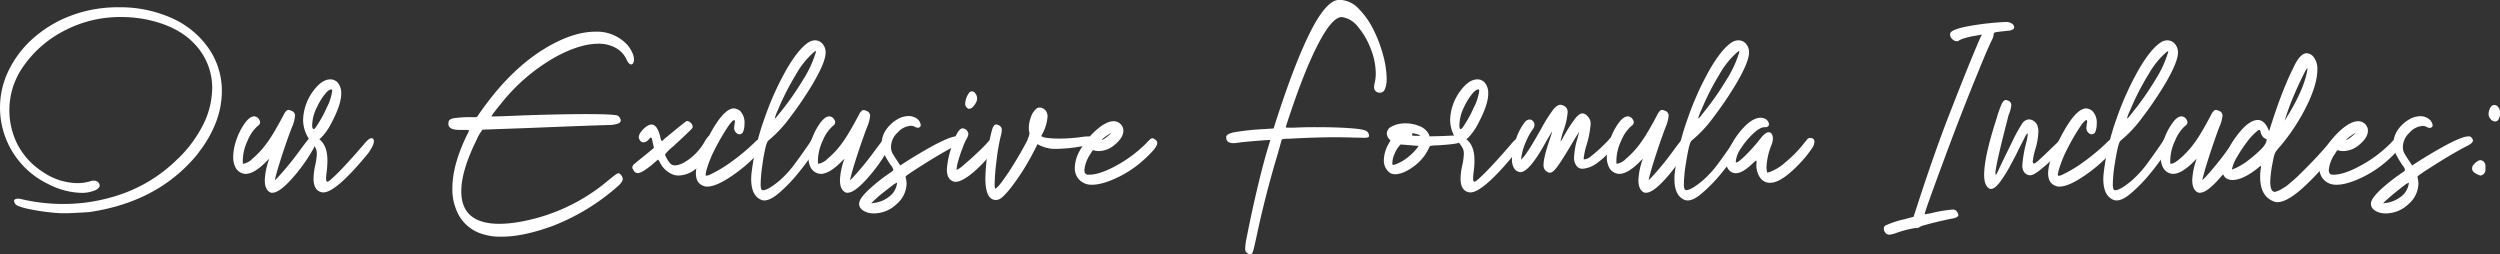 <svg id="Layer_1" data-name="Layer 1" xmlns="http://www.w3.org/2000/svg" viewBox="0 0 797.57 81.15"><rect x="0" y="0" width="797.57" height="81.15" fill="#333333" stroke="none"/><defs><style>.cls-1{fill:#fff;}</style></defs><path class="cls-1" d="M22.5,69.08l-1.74,0a67.24,67.24,0,0,1-9.28-1.16c-2.71-.53-4.36-1.05-5-1.58a2,2,0,0,1-.58-1.16c0-.46.41-.7,1.22-.74a5.13,5.13,0,0,1,1.16.16,58.28,58.28,0,0,0,13.23,1.53,56.08,56.08,0,0,0,17.3-2.69A47.69,47.69,0,0,0,57.57,52.26a40.13,40.13,0,0,0,8.7-11.52,26.62,26.62,0,0,0,2.84-11.52,20.23,20.23,0,0,0-5.45-13.95q-5.46-6-16-8.09a42.53,42.53,0,0,0-7.53-.69,38.31,38.31,0,0,0-17.88,4.2,35.69,35.69,0,0,0-13,11,24.23,24.23,0,0,0-2.43,25.1A23.26,23.26,0,0,0,15.2,56a19.94,19.94,0,0,0,10.89,3.48,14.2,14.2,0,0,0,4.27-.64,3.09,3.09,0,0,1,.95-.15,2,2,0,0,1,1.37.47,1.41,1.41,0,0,1,.52,1.06c0,.49-.35.94-1.05,1.37a10.81,10.81,0,0,1-4.75,1,24.22,24.22,0,0,1-10.62-2.82,26.89,26.89,0,0,1-9.36-7.41A26.94,26.94,0,0,1,4.2,23.47a33.11,33.11,0,0,1,7.86-10.25,38.36,38.36,0,0,1,12-7.17A42.21,42.21,0,0,1,39.32,3.38,40.2,40.2,0,0,1,56.8,7.1a28.22,28.22,0,0,1,11.39,9.7,23.8,23.8,0,0,1,4,13.42,27.8,27.8,0,0,1-1.74,9.47,36.76,36.76,0,0,1-5.37,9.62l-.69.95a49.46,49.46,0,0,1-9.86,9.17Q44.27,66.6,29.88,68.72l-2,.13-3,.15C23.81,69.06,23,69.08,22.5,69.08Z" transform="translate(-1.41 -1.06)"/><path class="cls-1" d="M88.36,62.54a1.77,1.77,0,0,1-.48,0c-1.33-.52-2-1.84-2-4a22.31,22.31,0,0,1,1.42-6.8,13.55,13.55,0,0,0-1.16,1.1q-3.73,3.69-6.38,3.69a3.79,3.79,0,0,1-3.37-2.37,7.07,7.07,0,0,1-.58-3,16.94,16.94,0,0,1,1.08-5.67,19.9,19.9,0,0,1,2.66-5.17c1.06-1.42,2-2.14,3-2.14a1.92,1.92,0,0,1,1.53,1,1.6,1.6,0,0,1,.31.89,1.44,1.44,0,0,1-.74,1.16A12.47,12.47,0,0,0,80.37,46a15.27,15.27,0,0,0-1.5,6v1.27h.37a5.44,5.44,0,0,0,2.69-1.56,28.33,28.33,0,0,0,3.58-3.66,38.63,38.63,0,0,0,2.77-3.93c.93-1.5,2.1-3.56,3.51-6.2.56-1.19,1.1-1.79,1.63-1.79a1.94,1.94,0,0,1,.9.26A1.59,1.59,0,0,1,95.53,38a11.74,11.74,0,0,1-1,3.69C93.1,45.37,91.72,49.47,90.31,54c-.6,2-1,3.5-1.21,4.59l1-1a94.31,94.31,0,0,0,7.07-8.7q2.37-3.16,2.61-3.4a.63.63,0,0,1,.39-.24h.11c1.09.11,1.63.6,1.63,1.48a4.45,4.45,0,0,1-.68,2.05,53.47,53.47,0,0,1-7,9.63C91.69,61.17,89.73,62.54,88.36,62.54Z" transform="translate(-1.41 -1.06)"/><path class="cls-1" d="M104.55,62.44a2.35,2.35,0,0,1-.74-.11c-1.58-.45-2.37-1.88-2.37-4.27a20.75,20.75,0,0,1,.52-4.21,20.06,20.06,0,0,0,.53-3.8,3.88,3.88,0,0,0-.47-1.9A15.85,15.85,0,0,0,100.43,46a11,11,0,0,1-2.32-6.8,16.25,16.25,0,0,1,3.48-9.44q2.59-3.37,5.22-3.38a3.06,3.06,0,0,1,2.46,1.19,5.14,5.14,0,0,1,1,3.35q0,3.52-3.16,9.44A18.82,18.82,0,0,1,103.86,45l-.58.47q2.58,2.05,2.58,6.75a26,26,0,0,1-.26,3.85,17.33,17.33,0,0,0-.16,2c0,.6.13.92.37.95a1.26,1.26,0,0,0,.69-.31q3.27-2.64,10.91-11.5c1.09-1.37,1.92-2.06,2.48-2.06s.79.32.79,1c0,.85-.61,2.13-1.84,3.85Q108.61,62.44,104.55,62.44Zm-3.06-20.2c.14,0,.35-.17.63-.52a38.93,38.93,0,0,0,3.59-6.46,16.11,16.11,0,0,0,1.68-5.2c0-.31-.08-.47-.26-.47-.6,0-1.34.56-2.21,1.69a20.47,20.47,0,0,0-2.38,3.95A13.47,13.47,0,0,0,101,41C101,41.81,101.17,42.21,101.49,42.24Z" transform="translate(-1.41 -1.06)"/><path class="cls-1" d="M161.39,76.57a18.7,18.7,0,0,1-7.12-1.21,12.76,12.76,0,0,1-6.38-5.46,17.16,17.16,0,0,1-2.16-8.78q0-7.53,4.8-17.29a2.56,2.56,0,0,0,.47-1.06c0-.17-.21-.26-.63-.26H148.1c-2.42,0-3.64-.63-3.64-1.9a2.65,2.65,0,0,1,.06-.58c0-.6.55-1,1.55-1.24a36.07,36.07,0,0,1,6.35-.34,4.07,4.07,0,0,0,1.11-.08.87.87,0,0,0,.32-.37c.1-.19.44-.68,1-1.45q9.39-13.33,20.35-20,8.87-5.37,16.14-5.38a13.2,13.2,0,0,1,10.18,4.17,10.58,10.58,0,0,1,1.55,2.4,5.65,5.65,0,0,1,.61,2.34,1.75,1.75,0,0,1-.06.48q-.21,1.05-.84,1.05c-.46,0-.91-.43-1.37-1.31a8,8,0,0,0-3.51-3.93A11.25,11.25,0,0,0,192.39,15q-6,0-13.81,4.27a59.55,59.55,0,0,0-17.3,14.81c-2,2.46-3.06,3.84-3.06,4.12a2.33,2.33,0,0,0,.69,0q1.91,0,9.33-.32,12.07-.42,20.3-.42c5.7,0,9,.16,9.92.48a2.26,2.26,0,0,1,1,1.53c0,.84-1.14,1.33-3.43,1.47q-3.79.06-25.89.95l-14.76.53a12.67,12.67,0,0,0-1.85,3.11q-5,10.07-4.95,16.61,0,10.23,12,10.33a39.43,39.43,0,0,0,6.91-.68,59.76,59.76,0,0,0,28.16-13.34c.91-.74,1.6-1.28,2.06-1.61a2.13,2.13,0,0,1,1-.5.91.91,0,0,1,.74.47,2,2,0,0,1,.63,1.32c0,.7-.62,1.57-1.85,2.59a68.37,68.37,0,0,1-20.56,12.44Q168.35,76.57,161.39,76.57Z" transform="translate(-1.41 -1.06)"/><path class="cls-1" d="M218,57.06a5.65,5.65,0,0,1-1.9-.31,8,8,0,0,1-4.22-4c-.28-.49-.46-.74-.53-.74a.4.4,0,0,0-.26.16q-4.59,4.11-6.22,4.11a1.48,1.48,0,0,1-1.37-1,1.44,1.44,0,0,1-.37-.84,1.66,1.66,0,0,1,.71-1.11c.47-.42,1.31-1.11,2.5-2.06q3.12-2.52,3.69-3.05l-.47-2.06c-.11-.81-.26-1.21-.48-1.21s-.31.17-.63.52a2.47,2.47,0,0,1-1.74,1q-1,0-1.47-1.32l-.06-.32A3.33,3.33,0,0,1,206,43a7.23,7.23,0,0,1,2.05-1.84,2.39,2.39,0,0,1,1.22-.37q1.78,0,2.74,3.74c.17,1,.37,1.48.58,1.48s.23-.09.39-.27.62-.57,1.37-1.18l2.51-2.06c.91-.75,1.72-1.4,2.42-1.95s1.09-.83,1.16-.87a.54.54,0,0,1,.21,0,1.71,1.71,0,0,1,1.14.58,1.76,1.76,0,0,1,.61,1.26,1.11,1.11,0,0,1-.27.58q-.58.69-6.17,5.86a11.89,11.89,0,0,0-2.37,2.37,3,3,0,0,0,.32.84,8.83,8.83,0,0,0,1.39,2.11,2,2,0,0,0,1.4.53q2,0,4.8-2.14a18.07,18.07,0,0,0,4.64-5.29,9.66,9.66,0,0,1,1.24-1.8,1.33,1.33,0,0,1,.71-.16c.77,0,1.18.58,1.21,1.74a4.76,4.76,0,0,1-.52,2,20.47,20.47,0,0,1-5.12,6.56A9.17,9.17,0,0,1,218,57.06Z" transform="translate(-1.41 -1.06)"/><path class="cls-1" d="M227,60.59a2.83,2.83,0,0,1-.95-.15q-2.62-.8-2.63-4.06,0-3.75,3.42-10.5,5.12-10.23,8.7-10.23a3.18,3.18,0,0,1,2.17,1,5.44,5.44,0,0,1,1.21,4,6.47,6.47,0,0,1-.37,2.27,1.31,1.31,0,0,1-1.27,1,2,2,0,0,1-1.63-2.27,4.44,4.44,0,0,1,.11-1,4.44,4.44,0,0,0,.1-.84c0-.29-.07-.43-.21-.43-.42,0-1.22.9-2.4,2.69a70.21,70.21,0,0,0-3.59,6.23A37.2,37.2,0,0,0,227,54.64a9.57,9.57,0,0,0-.47,2.11q0,.36.21.36a3.27,3.27,0,0,0,1.21-.36,40.88,40.88,0,0,0,6.88-4.14,63.88,63.88,0,0,0,7.2-6c.81-.84,1.42-1.26,1.85-1.26a1.37,1.37,0,0,1,.79.31,1.5,1.5,0,0,1,.79,1.21,2.55,2.55,0,0,1-.79,1.53A47.61,47.61,0,0,1,235.16,57C231.67,59.41,229,60.59,227,60.59Z" transform="translate(-1.41 -1.06)"/><path class="cls-1" d="M245.28,65a2.59,2.59,0,0,1-.95-.16q-3.27-1.32-3.27-6.64a17.19,17.19,0,0,1,.16-2.32,78.34,78.34,0,0,1,4.11-17.11A92.77,92.77,0,0,1,252.45,23q4-6.81,7.28-8.65a4,4,0,0,1,1.68-.42,3.07,3.07,0,0,1,2.4,1.11,4.06,4.06,0,0,1,1,2.79q0,3-4.06,9.91a113.85,113.85,0,0,1-7.25,10.71,40.32,40.32,0,0,1-7,7.49c-.35.31-.71,1.35-1.08,3.11s-.69,3.69-.95,5.8a43.12,43.12,0,0,0-.39,4.95,5.34,5.34,0,0,0,.15,1.48.62.62,0,0,0,.64.47c1,0,2.74-1,5.27-3.11a32.73,32.73,0,0,0,4.69-5.11q2.22-3,4.06-5.7c.28-.38.54-.75.77-1.1s.42-.66.58-.93.29-.46.39-.6A.51.51,0,0,1,261,45a2.1,2.1,0,0,1,1.59,1.47,5.72,5.72,0,0,1-1.32,2.74,80.26,80.26,0,0,1-5.62,7.57,46.85,46.85,0,0,1-5.75,5.88C248.1,64.2,246.54,65,245.28,65Zm3.37-26.15c.11,0,.53-.48,1.27-1.43a89.75,89.75,0,0,0,7.59-10.75,35.26,35.26,0,0,0,4-8.39,3.44,3.44,0,0,0,.21-.84c0-.07,0-.11-.05-.11a1.91,1.91,0,0,0-.74.48,27.2,27.2,0,0,0-5.54,6.93A82.83,82.83,0,0,0,249.65,36a16.2,16.2,0,0,0-1.05,2.74S248.62,38.82,248.65,38.82Z" transform="translate(-1.41 -1.06)"/><path class="cls-1" d="M271.85,62.54a1.74,1.74,0,0,1-.47,0c-1.34-.52-2-1.84-2-4a22.07,22.07,0,0,1,1.43-6.8,11.91,11.91,0,0,0-1.16,1.1c-2.5,2.46-4.62,3.69-6.38,3.69a3.8,3.8,0,0,1-3.38-2.37,7.23,7.23,0,0,1-.58-3,16.94,16.94,0,0,1,1.08-5.67,19.61,19.61,0,0,1,2.67-5.17c1.05-1.42,2-2.14,2.95-2.14a1.92,1.92,0,0,1,1.53,1,1.62,1.62,0,0,1,.32.89,1.47,1.47,0,0,1-.74,1.16A12.59,12.59,0,0,0,263.86,46a15.27,15.27,0,0,0-1.5,6v1.27h.37a5.44,5.44,0,0,0,2.69-1.56A28.38,28.38,0,0,0,269,48.1a40.29,40.29,0,0,0,2.76-3.93c.93-1.5,2.1-3.56,3.51-6.2.56-1.19,1.11-1.79,1.64-1.79a1.87,1.87,0,0,1,.89.26A1.59,1.59,0,0,1,279,38a11.74,11.74,0,0,1-1,3.69Q275.92,47.19,273.8,54c-.59,2-1,3.5-1.21,4.59l1-1a94.31,94.31,0,0,0,7.07-8.7q2.37-3.16,2.61-3.4a.66.66,0,0,1,.39-.24h.11c1.09.11,1.63.6,1.63,1.48a4.34,4.34,0,0,1-.68,2.05,53.47,53.47,0,0,1-7,9.63C275.18,61.17,273.22,62.54,271.85,62.54Z" transform="translate(-1.41 -1.06)"/><path class="cls-1" d="M280.18,69.14a8,8,0,0,1-1.84-.22c-1.9-.59-2.85-1.56-2.85-2.89q0-1.59,3.22-4.59a57.87,57.87,0,0,1,7-5.49c.46-.31.69-.56.69-.73a3.52,3.52,0,0,0-.85-1.53,29.59,29.59,0,0,1-2.34-4.06,7.06,7.06,0,0,1-.51-2.75,7.56,7.56,0,0,1,1.35-4.35,11.16,11.16,0,0,1,3.32-3.21,7.34,7.34,0,0,1,3.93-1.24,4.48,4.48,0,0,1,2.85,1,2.89,2.89,0,0,1,1,1.85c0,.52-.3.82-.89.89a2.18,2.18,0,0,1-1-.31,2.49,2.49,0,0,0-1.26-.32,6.09,6.09,0,0,0-4.19,2.13,6.3,6.3,0,0,0-2.14,4.46,5.67,5.67,0,0,0,.11,1.21,4.23,4.23,0,0,0,.44,1.11q.35.63,2.4,3.75l2.27-1.48q12.49-7.8,15.71-7.81a1.21,1.21,0,0,1,.69.16,1.7,1.7,0,0,1,.74,1.16c0,.57-.76,1.22-2.27,1.95q-5.06,2.6-13.34,8l-1.32.89c-.53.39-.79.65-.79.79a9.16,9.16,0,0,1,.32,2.11,8.82,8.82,0,0,1-3.22,6.59A10.47,10.47,0,0,1,280.18,69.14Zm-.84-3.22,1.53-.21A9.76,9.76,0,0,0,284.8,64a6.4,6.4,0,0,0,2.45-3.09,7,7,0,0,0,.37-1.58v0a5.73,5.73,0,0,0-1.64,1c-.91.69-1.89,1.46-3,2.32s-1.91,1.61-2.58,2.24Z" transform="translate(-1.41 -1.06)"/><path class="cls-1" d="M306.23,59.07a1.73,1.73,0,0,1-.63-.11c-1.41-.49-2.11-1.76-2.11-3.8a25.38,25.38,0,0,1,1.63-7.48Q306.88,42,308.55,42a2,2,0,0,1,1.79,1.74,2.79,2.79,0,0,1-.47,1.43,20.06,20.06,0,0,0-1.34,3c-.51,1.35-1,2.7-1.35,4A12.2,12.2,0,0,0,306.6,55c0,.14,0,.21.11.21a8.72,8.72,0,0,0,2.24-1.6q1.92-1.62,4.08-3.64c1.45-1.36,2.62-2.54,3.54-3.56.77-.92,1.4-1.37,1.9-1.37a1.31,1.31,0,0,1,1,.68,1.49,1.49,0,0,1,.37.9,3.84,3.84,0,0,1-1.06,2,45,45,0,0,1-7,7.54Q308.24,59.07,306.23,59.07Zm4.43-23.31-.26,0A1.7,1.7,0,0,1,309.34,34a6.58,6.58,0,0,1,1.16-3.22,1.2,1.2,0,0,1,.95-.58,1.48,1.48,0,0,1,1.16.71,2.66,2.66,0,0,1,.53,1.61,2.43,2.43,0,0,1-.26,1.06,5.42,5.42,0,0,1-1.09,1.58A1.69,1.69,0,0,1,310.66,35.76Z" transform="translate(-1.41 -1.06)"/><path class="cls-1" d="M319.15,64.86q-3.37,0-3.38-6.9a67,67,0,0,1,1.06-10.39,40.56,40.56,0,0,1,1.13-5.3c.34-1,.75-1.5,1.24-1.5a1.71,1.71,0,0,1,.74.21A1.56,1.56,0,0,1,321,42.61a7,7,0,0,1-.32,1.85,64.8,64.8,0,0,0-1.37,8,66.62,66.62,0,0,0-.58,7.33c0,1,.09,1.43.26,1.43s1.06-.79,2.22-2.38,2.4-3.43,3.71-5.56,2.47-4.12,3.46-6a11.26,11.26,0,0,0,1.47-3.64v-.11a5.91,5.91,0,0,1-.21-1.63,10,10,0,0,1,.69-3.56,5.82,5.82,0,0,1,1.79-2.66,1.55,1.55,0,0,1,.95-.32,2.36,2.36,0,0,1,1.27.4,2.5,2.5,0,0,1,.94,1,3.21,3.21,0,0,1,.32,1.55,13.71,13.71,0,0,1-1.9,5.91l-.05.1c0,.32.55.56,1.66.72a31.13,31.13,0,0,0,4.09.23,53.55,53.55,0,0,0,7.22-.52,12.67,12.67,0,0,1,1.79-.16,2.2,2.2,0,0,1,1.35.31,1.82,1.82,0,0,1,.55,1.11l.06.27c0,.31-.21.55-.61.71a16.36,16.36,0,0,1-2.29.55,47,47,0,0,1-8.7,1A11.16,11.16,0,0,1,333,47.36l-.58-.32-.68,1.32a76.51,76.51,0,0,1-6,10.1q-3.34,4.77-5.24,6A2.62,2.62,0,0,1,319.15,64.86Z" transform="translate(-1.41 -1.06)"/><path class="cls-1" d="M349.73,60a6.13,6.13,0,0,1-1.68-.21,5.32,5.32,0,0,1-2.83-2,5.59,5.59,0,0,1-.92-3.24,11.64,11.64,0,0,1,1.5-5.27,24.78,24.78,0,0,1,4.41-5.86q3.8-3.69,6.48-3.69a3.07,3.07,0,0,1,2.69,1.53,2.7,2.7,0,0,1,.42,1.43q0,2.2-2.58,4.4A8.06,8.06,0,0,1,352,49.26a5.92,5.92,0,0,1-1.37-.16.85.85,0,0,0-.37-.11.52.52,0,0,0-.4.27c-.12.17-.34.52-.65,1.05a10.76,10.76,0,0,0-1.85,5c0,.88.33,1.37,1,1.48h.53q3.38,0,8.7-2.93a40.62,40.62,0,0,0,9.39-7q.84-.9,1.29-1.29a1.25,1.25,0,0,1,.76-.4,1.32,1.32,0,0,1,.74.32,1.38,1.38,0,0,1,.84,1.21q0,1.32-3.48,4.59a34.78,34.78,0,0,1-8.91,6.25Q353.17,60,349.73,60ZM353,45.72a7.52,7.52,0,0,0,1.74-1.16q1.05-.84,1.05-1.05l-.1.05c-.35.21-.73.46-1.14.74s-.76.55-1.08.82a1.87,1.87,0,0,0-.52.55S352.91,45.72,353,45.72Z" transform="translate(-1.41 -1.06)"/><path class="cls-1" d="M400.35,82.21a1.78,1.78,0,0,1-.76-.23,2,2,0,0,1-.69-.58,1.92,1.92,0,0,1-.24-1.08,20.6,20.6,0,0,1,.48-3.49q1.68-8.6,3.66-16.82t3.67-13.55l.21-.74h-.21c-.46,0-1.36.06-2.72.16s-2.72.22-4.11.35-2.42.23-3.08.34a11.88,11.88,0,0,1-1.64.16c-1.55,0-2.32-.64-2.32-1.9,0-.7.85-1.23,2.56-1.58a79.59,79.59,0,0,1,9.46-1l3.11-.21.43-1.37q6.1-19.09,11.25-29.35t9.26-10.31a8.56,8.56,0,0,1,6.09,2.72,25.51,25.51,0,0,1,4.8,6.75,42.23,42.23,0,0,1,3.13,8.28,29.85,29.85,0,0,1,1.11,7.41,8.43,8.43,0,0,1-.53,3.24,1.73,1.73,0,0,1-1.63,1.24l-.48-.06a1.67,1.67,0,0,1-1.37-1.84,5.38,5.38,0,0,1,.21-1.37,12.39,12.39,0,0,0,.32-2.9,21.61,21.61,0,0,0-1.61-7.86,23.77,23.77,0,0,0-4.06-7,7.94,7.94,0,0,0-5.09-3.11h-.1q-3.12,0-7.73,9T411.79,41a1.9,1.9,0,0,0-.1.29,1,1,0,0,0-.05.29c0,.14.22.21.68.21l2,0q3-.17,7.39-.16,5.85,0,10.33.32t5.3.92a1.77,1.77,0,0,1,.82,1.45.54.54,0,0,1-.29.55,4.74,4.74,0,0,1-1.5.14l-3-.06q-3.21-.1-6.33-.1-5.75,0-14.5.47h-.31c-1.13,0-1.74.13-1.85.27a1.16,1.16,0,0,0-.21.52L409,50.31q-4,13.29-6.8,26.58c-.46,2.11-.8,3.52-1,4.24S400.67,82.21,400.35,82.21Z" transform="translate(-1.41 -1.06)"/><path class="cls-1" d="M446.49,56.64a3.29,3.29,0,0,1-1.48-.32,4.82,4.82,0,0,1-2.11-4.27A10.88,10.88,0,0,1,444.38,47l.63-1.16-.37-.37a2.76,2.76,0,0,1-.79-1.79,2.47,2.47,0,0,1,1.06-2,9.37,9.37,0,0,1,4.85-1.27,11.65,11.65,0,0,1,4.59.92A5.45,5.45,0,0,1,457.3,44l.21.58.9-.05q2.1,0,6.27-.21h.37c1.41,0,2.11.53,2.11,1.58a.75.75,0,0,1-.48.74c-.59.28-2.82.55-6.69.79a13.55,13.55,0,0,0-2.35.19,2,2,0,0,0-.24.39c-.1.21-.19.41-.26.58a15.24,15.24,0,0,1-4.85,5.67Q449,56.64,446.49,56.64Zm-.53-3a4.36,4.36,0,0,0,1.22-.37,14.34,14.34,0,0,0,3.53-2.16A16.38,16.38,0,0,0,454,47.62q-2.85-.25-5.75-.47l-.32.32a9.15,9.15,0,0,0-1.63,2.71,7.56,7.56,0,0,0-.69,2.77v.37A.33.33,0,0,0,446,53.69Zm8.23-9.23c.21,0,.31,0,.31-.05a5,5,0,0,0-.73-.43L452,43.51l-.06.84Z" transform="translate(-1.41 -1.06)"/><path class="cls-1" d="M470.48,62.44a2.35,2.35,0,0,1-.74-.11c-1.58-.45-2.37-1.88-2.37-4.27a20.16,20.16,0,0,1,.53-4.21,19.87,19.87,0,0,0,.52-3.8,3.77,3.77,0,0,0-.47-1.9A15.62,15.62,0,0,0,466.37,46a11,11,0,0,1-2.32-6.8,16.25,16.25,0,0,1,3.48-9.44q2.58-3.37,5.22-3.38a3.05,3.05,0,0,1,2.45,1.19,5.14,5.14,0,0,1,1,3.35q0,3.52-3.16,9.44A18.56,18.56,0,0,1,469.79,45l-.58.47q2.6,2.05,2.59,6.75a26,26,0,0,1-.27,3.85,17,17,0,0,0-.15,2c0,.6.12.92.37.95a1.26,1.26,0,0,0,.68-.31q3.27-2.64,10.92-11.5c1.08-1.37,1.91-2.06,2.47-2.06s.8.32.8,1c0,.85-.62,2.13-1.85,3.85Q474.54,62.44,470.48,62.44Zm-3.06-20.2c.14,0,.35-.17.63-.52a38.93,38.93,0,0,0,3.59-6.46,16.21,16.21,0,0,0,1.69-5.2c0-.31-.09-.47-.27-.47-.59,0-1.33.56-2.21,1.69a20,20,0,0,0-2.37,3.95A13.47,13.47,0,0,0,467,41C467,41.81,467.11,42.21,467.42,42.24Z" transform="translate(-1.41 -1.06)"/><path class="cls-1" d="M495.9,56.16a1.46,1.46,0,0,1-.64-.15,2.74,2.74,0,0,1-1.08-.9,2.68,2.68,0,0,1-.34-1.48q0-2.27,2-8.17l.37-1.11a9.31,9.31,0,0,0,.37-1.37l-1.79,3q-5.43,10-8.33,10a2.61,2.61,0,0,1-2.06-1.32,5.38,5.38,0,0,1-.63-2.85A19.8,19.8,0,0,1,485,45.59a17.84,17.84,0,0,1,3-5.72,2,2,0,0,1,1.37-.68,1.44,1.44,0,0,1,1.1.5,1.7,1.7,0,0,1,.48,1.24,2.38,2.38,0,0,1-.58,1.42,19.71,19.71,0,0,0-2.22,4.11A17.92,17.92,0,0,0,486.67,52l.31-.32q1.59-1.47,6.17-9.65a46.28,46.28,0,0,1,3.67-5.85c.89-1.13,1.69-1.69,2.4-1.69a1.86,1.86,0,0,1,.84.21,2.6,2.6,0,0,1,1.11.82,2.35,2.35,0,0,1,.37,1.4A23.22,23.22,0,0,1,500.11,43a24.07,24.07,0,0,0-.84,3.17v.05a5.77,5.77,0,0,0,.84-1.37A51.5,51.5,0,0,1,503.83,39c.93-1.18,1.75-1.77,2.45-1.77a2.23,2.23,0,0,1,1.53.85,3.82,3.82,0,0,1,.79,1.08,3.32,3.32,0,0,1,.27,1.45,31.3,31.3,0,0,1-1.43,7.12,22.77,22.77,0,0,0-.79,3.85c0,.21,0,.31.11.31H507a4,4,0,0,0,2-1,50.88,50.88,0,0,0,5.74-5.32,1.37,1.37,0,0,1,1.27-.74c.63,0,1,.33,1,1a4,4,0,0,1-.69,1.8,21.25,21.25,0,0,1-5,5.14,9,9,0,0,1-5,2.13,2.36,2.36,0,0,1-1.74-.68,4,4,0,0,1-1-3,23.9,23.9,0,0,1,1.11-6.06q.48-1.8.48-2l-1.32,2.11q-3.64,6.21-5.3,8.51C497.45,55.4,496.56,56.16,495.9,56.16Z" transform="translate(-1.41 -1.06)"/><path class="cls-1" d="M526.58,62.54a1.74,1.74,0,0,1-.47,0c-1.34-.52-2-1.84-2-4a22,22,0,0,1,1.42-6.8,11.91,11.91,0,0,0-1.16,1.1c-2.5,2.46-4.62,3.69-6.38,3.69a3.8,3.8,0,0,1-3.38-2.37,7.23,7.23,0,0,1-.58-3,16.72,16.72,0,0,1,1.09-5.67,19.6,19.6,0,0,1,2.66-5.17c1.05-1.42,2-2.14,3-2.14a1.92,1.92,0,0,1,1.53,1,1.62,1.62,0,0,1,.32.89,1.47,1.47,0,0,1-.74,1.16A12.47,12.47,0,0,0,518.6,46a15.13,15.13,0,0,0-1.51,6v1.27h.37a5.44,5.44,0,0,0,2.69-1.56,28.38,28.38,0,0,0,3.59-3.66,40.29,40.29,0,0,0,2.76-3.93c.94-1.5,2.1-3.56,3.51-6.2.56-1.19,1.11-1.79,1.63-1.79a1.88,1.88,0,0,1,.9.26A1.59,1.59,0,0,1,533.75,38a11.74,11.74,0,0,1-1,3.69q-2.06,5.47-4.17,12.28c-.59,2-1,3.5-1.21,4.59l1-1a94.31,94.31,0,0,0,7.07-8.7q2.37-3.16,2.61-3.4a.66.66,0,0,1,.39-.24h.11c1.09.11,1.63.6,1.63,1.48a4.34,4.34,0,0,1-.68,2.05,53.47,53.47,0,0,1-7,9.63C529.91,61.17,528,62.54,526.58,62.54Z" transform="translate(-1.41 -1.06)"/><path class="cls-1" d="M539.87,65a2.59,2.59,0,0,1-1-.16q-3.27-1.32-3.27-6.64a19,19,0,0,1,.16-2.32,78.34,78.34,0,0,1,4.11-17.11A93.56,93.56,0,0,1,547,23q4-6.81,7.28-8.65a4,4,0,0,1,1.69-.42A3.07,3.07,0,0,1,558.4,15a4.06,4.06,0,0,1,1,2.79q0,3-4.06,9.91a113.85,113.85,0,0,1-7.25,10.71,39.66,39.66,0,0,1-7,7.49c-.35.31-.71,1.35-1.08,3.11s-.68,3.69-1,5.8a43.12,43.12,0,0,0-.39,4.95,4.91,4.91,0,0,0,.16,1.48.6.6,0,0,0,.63.47c1,0,2.74-1,5.27-3.11a32.73,32.73,0,0,0,4.69-5.11q2.22-3,4.06-5.7c.28-.38.54-.75.77-1.1s.42-.66.58-.93.29-.46.39-.6a.52.52,0,0,1,.43-.21,2.11,2.11,0,0,1,1.58,1.47,5.72,5.72,0,0,1-1.32,2.74,80.26,80.26,0,0,1-5.62,7.57,47.53,47.53,0,0,1-5.74,5.88C542.69,64.2,541.14,65,539.87,65Zm3.38-26.15a6.59,6.59,0,0,0,1.26-1.43,89.75,89.75,0,0,0,7.59-10.75,35.26,35.26,0,0,0,4-8.39,3.44,3.44,0,0,0,.21-.84c0-.07,0-.11-.05-.11s-.35.16-.74.48A27.2,27.2,0,0,0,550,24.71,81.71,81.71,0,0,0,544.25,36a15.77,15.77,0,0,0-1.06,2.74A.05.05,0,0,0,543.25,38.82Z" transform="translate(-1.41 -1.06)"/><path class="cls-1" d="M566.13,59.38a3.77,3.77,0,0,1-3.32-1.84,6.75,6.75,0,0,1-1.06-3.85l.06-1c0-.25-.06-.37-.16-.37s-.53.31-1.16.94q-3.16,3.06-5.33,3.06a2.84,2.84,0,0,1-2.08-.92,3.47,3.47,0,0,1-.92-2.56,12.65,12.65,0,0,1,1.82-6,23.9,23.9,0,0,1,4.37-5.77q2.56-2.45,4.77-2.45a3.35,3.35,0,0,1,1.27.26,2.18,2.18,0,0,1,1,.82,1.86,1.86,0,0,1,.37,1c0,.52-.35.84-1,.95h-.48c-.91,0-2.09.67-3.53,2a25.28,25.28,0,0,0-3.88,4.66,8.69,8.69,0,0,0-1.71,4.38c0,.14,0,.21.16.21.45,0,1.53-.84,3.21-2.53a57.29,57.29,0,0,0,4.86-5.54c.87-1,1.63-1.58,2.26-1.58.81,0,1.27.63,1.37,1.9a6.18,6.18,0,0,1-.42,2.06,21.51,21.51,0,0,0-1.63,7.17,11.72,11.72,0,0,0,.21,1.74l.74-.16a15.2,15.2,0,0,0,5-3.06,37.79,37.79,0,0,0,5.58-5.59c.53-.67.95-1.18,1.27-1.55a1.17,1.17,0,0,1,1.21-.66,1.12,1.12,0,0,1,1.27,1.26,4.06,4.06,0,0,1-.79,2.06,40.27,40.27,0,0,1-7.2,7.93C569.81,58.41,567.78,59.38,566.13,59.38Z" transform="translate(-1.41 -1.06)"/><path class="cls-1" d="M604.15,75.94a1.66,1.66,0,0,1-.8-.24,1.73,1.73,0,0,1-.68-.71,2,2,0,0,1-.26-1,1.19,1.19,0,0,1,.42-.95A29.1,29.1,0,0,1,609,71l2.9-.79,2.16-6.64q5.06-15.4,9.6-26.95,1.64-4.22,3.69-9.38t3.77-9.28q1.71-4.13,2.24-5.22a2.25,2.25,0,0,0,.26-.58s0-.06-.16-.06c-.28.07-1,.21-2.08.4a26.45,26.45,0,0,0-3.08.71,7.14,7.14,0,0,0-1.82.71,1.28,1.28,0,0,1-.77.29,2.06,2.06,0,0,1-1.47-.68,2,2,0,0,1-.69-1.43,1.58,1.58,0,0,1,.11-.58c.42-.73,2.23-1.42,5.43-2.05A88.84,88.84,0,0,1,641,8.08h.32a3.25,3.25,0,0,1,2,.55A1.51,1.51,0,0,1,644,9.76c0,.5-.49.85-1.48,1.06-2.35.24-3.79.41-4.29.5s-.77.24-.77.45v.31a6.65,6.65,0,0,1-.79,2.17q-1.32,2.73-4.32,10.12-5.49,13.39-10.66,27.42-6.27,16.87-6.27,17.61h.05a18.79,18.79,0,0,0,2.64-.48,41.27,41.27,0,0,1,6.27-1,1.62,1.62,0,0,1,.93.21,2.49,2.49,0,0,1,.58.69,1.72,1.72,0,0,1,.29.84c0,.57-.83,1-2.48,1.22q-4.28.89-8.28,2a5.1,5.1,0,0,0-1.63.63,1.06,1.06,0,0,1-.69.26h-.47a34.46,34.46,0,0,0-6.33,1.64A10.12,10.12,0,0,1,604.15,75.94Z" transform="translate(-1.41 -1.06)"/><path class="cls-1" d="M636.57,61.33a1.08,1.08,0,0,1-.58-.16c-1-.59-1.58-2-1.58-4.32q0-5.81,4-18.09A32.47,32.47,0,0,1,640,34.23c.42-.84.86-1.27,1.32-1.27a1.74,1.74,0,0,1,.74.22,1.39,1.39,0,0,1,1,1.42,9.83,9.83,0,0,1-.85,3.16l-.52,2.06Q637.93,54.33,638,56.48c0,.18,0,.27.1.27a.35.35,0,0,0,.16-.06,2.72,2.72,0,0,0,.47-.84c1.48-3.16,2.73-5.75,3.75-7.75L643.48,46a53.64,53.64,0,0,1,2.93-5.32,2.84,2.84,0,0,1,2.29-1.53,2.7,2.7,0,0,1,1.58.55,3,3,0,0,1,1.11,1.4,5.23,5.23,0,0,1,.32,1.84,21.39,21.39,0,0,1-.9,5.49,22,22,0,0,0-.89,4.11c0,.46.14.68.42.68a1.23,1.23,0,0,0,.55-.26,12.21,12.21,0,0,0,1.19-1c.52-.48,1.27-1.18,2.24-2.11s2.22-2.14,3.77-3.61q.84-1.17,1.47-1.17c.46,0,.72.37.8,1.11A3.57,3.57,0,0,1,659.7,48a20.52,20.52,0,0,1-2.8,3.17,58.72,58.72,0,0,1-4.43,3.95c-1.53,1.23-2.63,1.85-3.29,1.85l-.37,0a2.78,2.78,0,0,1-1.66-1,3.86,3.86,0,0,1-.56-2.32,40.42,40.42,0,0,1,1.22-7,16.18,16.18,0,0,0,.52-2.9l-.05-.1c-.21,0-.56.46-1,1.4s-1.09,2.11-1.8,3.55c-.88,1.8-1.84,3.66-2.9,5.59a40.52,40.52,0,0,1-3.16,5C638.31,60.63,637.38,61.33,636.57,61.33Z" transform="translate(-1.41 -1.06)"/><path class="cls-1" d="M658.4,60.59a2.77,2.77,0,0,1-.94-.15q-2.64-.8-2.64-4.06,0-3.75,3.43-10.5,5.12-10.23,8.7-10.23a3.18,3.18,0,0,1,2.16,1,5.4,5.4,0,0,1,1.21,4,6.47,6.47,0,0,1-.37,2.27,1.3,1.3,0,0,1-1.26,1,2,2,0,0,1-1.64-2.27,5.1,5.1,0,0,1,.11-1,4.44,4.44,0,0,0,.1-.84c0-.29-.07-.43-.21-.43-.42,0-1.22.9-2.4,2.69a67.88,67.88,0,0,0-3.58,6.23,37.32,37.32,0,0,0-2.67,6.38,9.57,9.57,0,0,0-.47,2.11q0,.36.21.36a3.22,3.22,0,0,0,1.21-.36,40.88,40.88,0,0,0,6.88-4.14,63.88,63.88,0,0,0,7.2-6c.81-.84,1.43-1.26,1.85-1.26a1.35,1.35,0,0,1,.79.31,1.48,1.48,0,0,1,.79,1.21,2.49,2.49,0,0,1-.79,1.53A47.34,47.34,0,0,1,666.58,57Q661.36,60.6,658.4,60.59Z" transform="translate(-1.41 -1.06)"/><path class="cls-1" d="M676.7,65a2.59,2.59,0,0,1-1-.16q-3.27-1.32-3.27-6.64a19,19,0,0,1,.16-2.32,78.34,78.34,0,0,1,4.11-17.11A93.56,93.56,0,0,1,683.87,23q4-6.81,7.28-8.65a4,4,0,0,1,1.69-.42,3.1,3.1,0,0,1,2.4,1.11,4.05,4.05,0,0,1,1,2.79q0,3-4.06,9.91a113.85,113.85,0,0,1-7.25,10.71,39.66,39.66,0,0,1-7,7.49c-.35.31-.71,1.35-1.08,3.11s-.68,3.69-1,5.8a43.12,43.12,0,0,0-.39,4.95,4.91,4.91,0,0,0,.16,1.48.6.6,0,0,0,.63.47c1,0,2.74-1,5.27-3.11a33.26,33.26,0,0,0,4.7-5.11q2.21-3,4.06-5.7c.28-.38.53-.75.76-1.1s.42-.66.58-.93a6.83,6.83,0,0,1,.4-.6.49.49,0,0,1,.42-.21,1.32,1.32,0,0,1,.74.31,1.29,1.29,0,0,1,.84,1.16,5.72,5.72,0,0,1-1.32,2.74,82,82,0,0,1-5.61,7.57,48.27,48.27,0,0,1-5.75,5.88C679.52,64.2,678,65,676.7,65Zm3.38-26.15a6.59,6.59,0,0,0,1.26-1.43,89.75,89.75,0,0,0,7.59-10.75,35.26,35.26,0,0,0,4-8.39,3.44,3.44,0,0,0,.21-.84c0-.07,0-.11,0-.11s-.35.16-.74.48a27,27,0,0,0-5.53,6.93A80.63,80.63,0,0,0,681.08,36,15.77,15.77,0,0,0,680,38.76.05.05,0,0,0,680.08,38.82Z" transform="translate(-1.41 -1.06)"/><path class="cls-1" d="M703.28,62.54a1.77,1.77,0,0,1-.48,0c-1.33-.52-2-1.84-2-4a22,22,0,0,1,1.42-6.8,13.55,13.55,0,0,0-1.16,1.1c-2.5,2.46-4.62,3.69-6.38,3.69a3.78,3.78,0,0,1-3.37-2.37,7.07,7.07,0,0,1-.58-3,16.94,16.94,0,0,1,1.08-5.67,19.9,19.9,0,0,1,2.66-5.17c1-1.42,2-2.14,2.95-2.14a1.92,1.92,0,0,1,1.53,1,1.62,1.62,0,0,1,.32.89,1.47,1.47,0,0,1-.74,1.16A12.47,12.47,0,0,0,695.29,46a15.31,15.31,0,0,0-1.51,6v1.27h.37c.57,0,1.46-.52,2.69-1.56a28.38,28.38,0,0,0,3.59-3.66,42.07,42.07,0,0,0,2.77-3.93c.93-1.5,2.1-3.56,3.5-6.2.56-1.19,1.11-1.79,1.64-1.79a1.87,1.87,0,0,1,.89.26A1.6,1.6,0,0,1,710.45,38a11.56,11.56,0,0,1-1.06,3.69q-2.05,5.47-4.16,12.28c-.6,2-1,3.5-1.22,4.59l1-1a94.73,94.73,0,0,0,7.06-8.7q2.37-3.16,2.61-3.4a.65.65,0,0,1,.4-.24h.1c1.09.11,1.64.6,1.64,1.48a4.37,4.37,0,0,1-.69,2.05,53.47,53.47,0,0,1-7,9.63C706.61,61.17,704.65,62.54,703.28,62.54Z" transform="translate(-1.41 -1.06)"/><path class="cls-1" d="M728,65.55a2.56,2.56,0,0,1-1-.16q-4.54-1.57-4.54-7.91a17.3,17.3,0,0,1,.16-2.32l.11-.89c0-.18,0-.27-.11-.27a4.55,4.55,0,0,0-.84.64q-4.8,3.84-8.12,3.84-3.16,0-3.38-3.58a14.76,14.76,0,0,1,2.11-6.43,29.67,29.67,0,0,1,4.9-6.78c1.62-1.56,3.1-2.35,4.43-2.35q2.26,0,3.59,3.59,2.37-7.49,4.06-11.81,1.85-4.76,3.27-7.59l.89-1.85q1.9-3.64,3.8-3.64a3,3,0,0,1,2.11,1.11,6.12,6.12,0,0,1,1.27,4.11q0,4.44-3.14,11.05A64.42,64.42,0,0,1,729,47.57a19.84,19.84,0,0,0-1.43,1.71,4.57,4.57,0,0,0-.63,1.38c-.14.5-.3,1.23-.47,2.18a35.77,35.77,0,0,0-.79,6.17c0,2.11.47,3.2,1.42,3.27a7.32,7.32,0,0,0,2.35-1,12.66,12.66,0,0,0,2.5-1.79l.63-.53c1.27-1,3-2.76,5.33-5.11s4.3-4.55,6.06-6.59c.7-.85,1.23-1.45,1.58-1.8a1.47,1.47,0,0,1,1-.52,1.45,1.45,0,0,1,1,.58,1.31,1.31,0,0,1,.63,1c0,.56-.6,1.58-1.79,3.06a80.73,80.73,0,0,1-10.6,11.68Q730.9,65.55,728,65.55ZM713.45,55.16l1.27-.52a21.61,21.61,0,0,0,4.48-2.85,36.68,36.68,0,0,0,3.43-3,7.32,7.32,0,0,0,1.74-2.35,5,5,0,0,0,.16-.84q0-.21-.27-.27a1.78,1.78,0,0,1-.92-.63,3.4,3.4,0,0,1-.66-1.21c-.11-.64-.26-1-.47-1a1.32,1.32,0,0,0-.74.42,18.36,18.36,0,0,0-3.14,3.35A43.3,43.3,0,0,0,715.17,51a13.05,13.05,0,0,0-1.66,3.82Zm16.77-15.55a8.58,8.58,0,0,0,.84-1.32q5.18-8.38,6.33-14.24a6.12,6.12,0,0,0,.16-1.1c0-.11,0-.16,0-.16s-.34.31-.69.95c-1,1.93-2.25,4.48-3.58,7.64a68.93,68.93,0,0,0-2.9,7.91Z" transform="translate(-1.41 -1.06)"/><path class="cls-1" d="M746.78,60a6.15,6.15,0,0,1-1.69-.21,5.25,5.25,0,0,1-2.82-2,5.52,5.52,0,0,1-.92-3.24,11.64,11.64,0,0,1,1.5-5.27,24.72,24.72,0,0,1,4.4-5.86q3.79-3.69,6.49-3.69a3.08,3.08,0,0,1,2.69,1.53,2.7,2.7,0,0,1,.42,1.43q0,2.2-2.59,4.4A8.06,8.06,0,0,1,749,49.26a6,6,0,0,1-1.37-.16.85.85,0,0,0-.37-.11.49.49,0,0,0-.39.27c-.13.17-.34.52-.66,1.05a10.76,10.76,0,0,0-1.85,5c0,.88.34,1.37,1,1.48h.52q3.38,0,8.7-2.93a40.62,40.62,0,0,0,9.39-7q.84-.9,1.29-1.29a1.27,1.27,0,0,1,.77-.4,1.3,1.3,0,0,1,.73.32,1.38,1.38,0,0,1,.85,1.21q0,1.32-3.48,4.59a35.13,35.13,0,0,1-8.91,6.25Q750.2,60,746.78,60ZM750,45.72a7.52,7.52,0,0,0,1.74-1.16c.71-.56,1.06-.91,1.06-1.05l-.11.05c-.35.21-.73.46-1.13.74a11.66,11.66,0,0,0-1.08.82,2,2,0,0,0-.53.55S750,45.72,750,45.72Z" transform="translate(-1.41 -1.06)"/><path class="cls-1" d="M762.49,69.14a8,8,0,0,1-1.85-.22c-1.89-.59-2.84-1.56-2.84-2.89q0-1.59,3.21-4.59A58.1,58.1,0,0,1,768,56c.45-.31.68-.56.68-.73a3.46,3.46,0,0,0-.84-1.53,31.15,31.15,0,0,1-2.35-4.06,7.25,7.25,0,0,1-.5-2.75,7.62,7.62,0,0,1,1.34-4.35,11.19,11.19,0,0,1,3.33-3.21,7.29,7.29,0,0,1,3.93-1.24,4.44,4.44,0,0,1,2.84,1,2.91,2.91,0,0,1,1.06,1.85c0,.52-.3.82-.9.89a2.14,2.14,0,0,1-1-.31,2.52,2.52,0,0,0-1.27-.32,6.11,6.11,0,0,0-4.19,2.13A6.33,6.33,0,0,0,768,47.78a5.76,5.76,0,0,0,.1,1.21,4.3,4.3,0,0,0,.45,1.11q.34.63,2.4,3.75l2.27-1.48q12.5-7.8,15.71-7.81a1.23,1.23,0,0,1,.69.16,1.68,1.68,0,0,1,.73,1.16c0,.57-.75,1.22-2.26,1.95q-5.07,2.6-13.34,8l-1.32.89c-.53.39-.79.65-.79.79a9.07,9.07,0,0,1,.31,2.11,8.8,8.8,0,0,1-3.21,6.59A10.49,10.49,0,0,1,762.49,69.14Zm-.84-3.22,1.52-.21A9.64,9.64,0,0,0,767.1,64a6.28,6.28,0,0,0,2.45-3.09,7,7,0,0,0,.37-1.58v0a5.75,5.75,0,0,0-1.63,1c-.92.69-1.9,1.46-2.95,2.32s-1.92,1.61-2.59,2.24Z" transform="translate(-1.41 -1.06)"/><path class="cls-1" d="M792.81,57.06a3.23,3.23,0,0,1-.79-.26q-1.95-.79-1.95-2c0-.84.68-1.67,2-2.47a1.38,1.38,0,0,1,.64-.16,1.51,1.51,0,0,1,1.13.53,1.78,1.78,0,0,1,.5,1.26v1.27a1.8,1.8,0,0,1-1,1.63A1.37,1.37,0,0,1,792.81,57.06Zm4.59-17.24a2.06,2.06,0,0,1-1.59-1,2.2,2.2,0,0,1-.47-1.32,4.3,4.3,0,0,1,.58-2.14,1.5,1.5,0,0,1,1.27-.81,1.45,1.45,0,0,1,.63.15A2.65,2.65,0,0,1,799,37.18a3.9,3.9,0,0,1-.42,1.82A1.29,1.29,0,0,1,797.4,39.82Z" transform="translate(-1.41 -1.06)"/></svg>